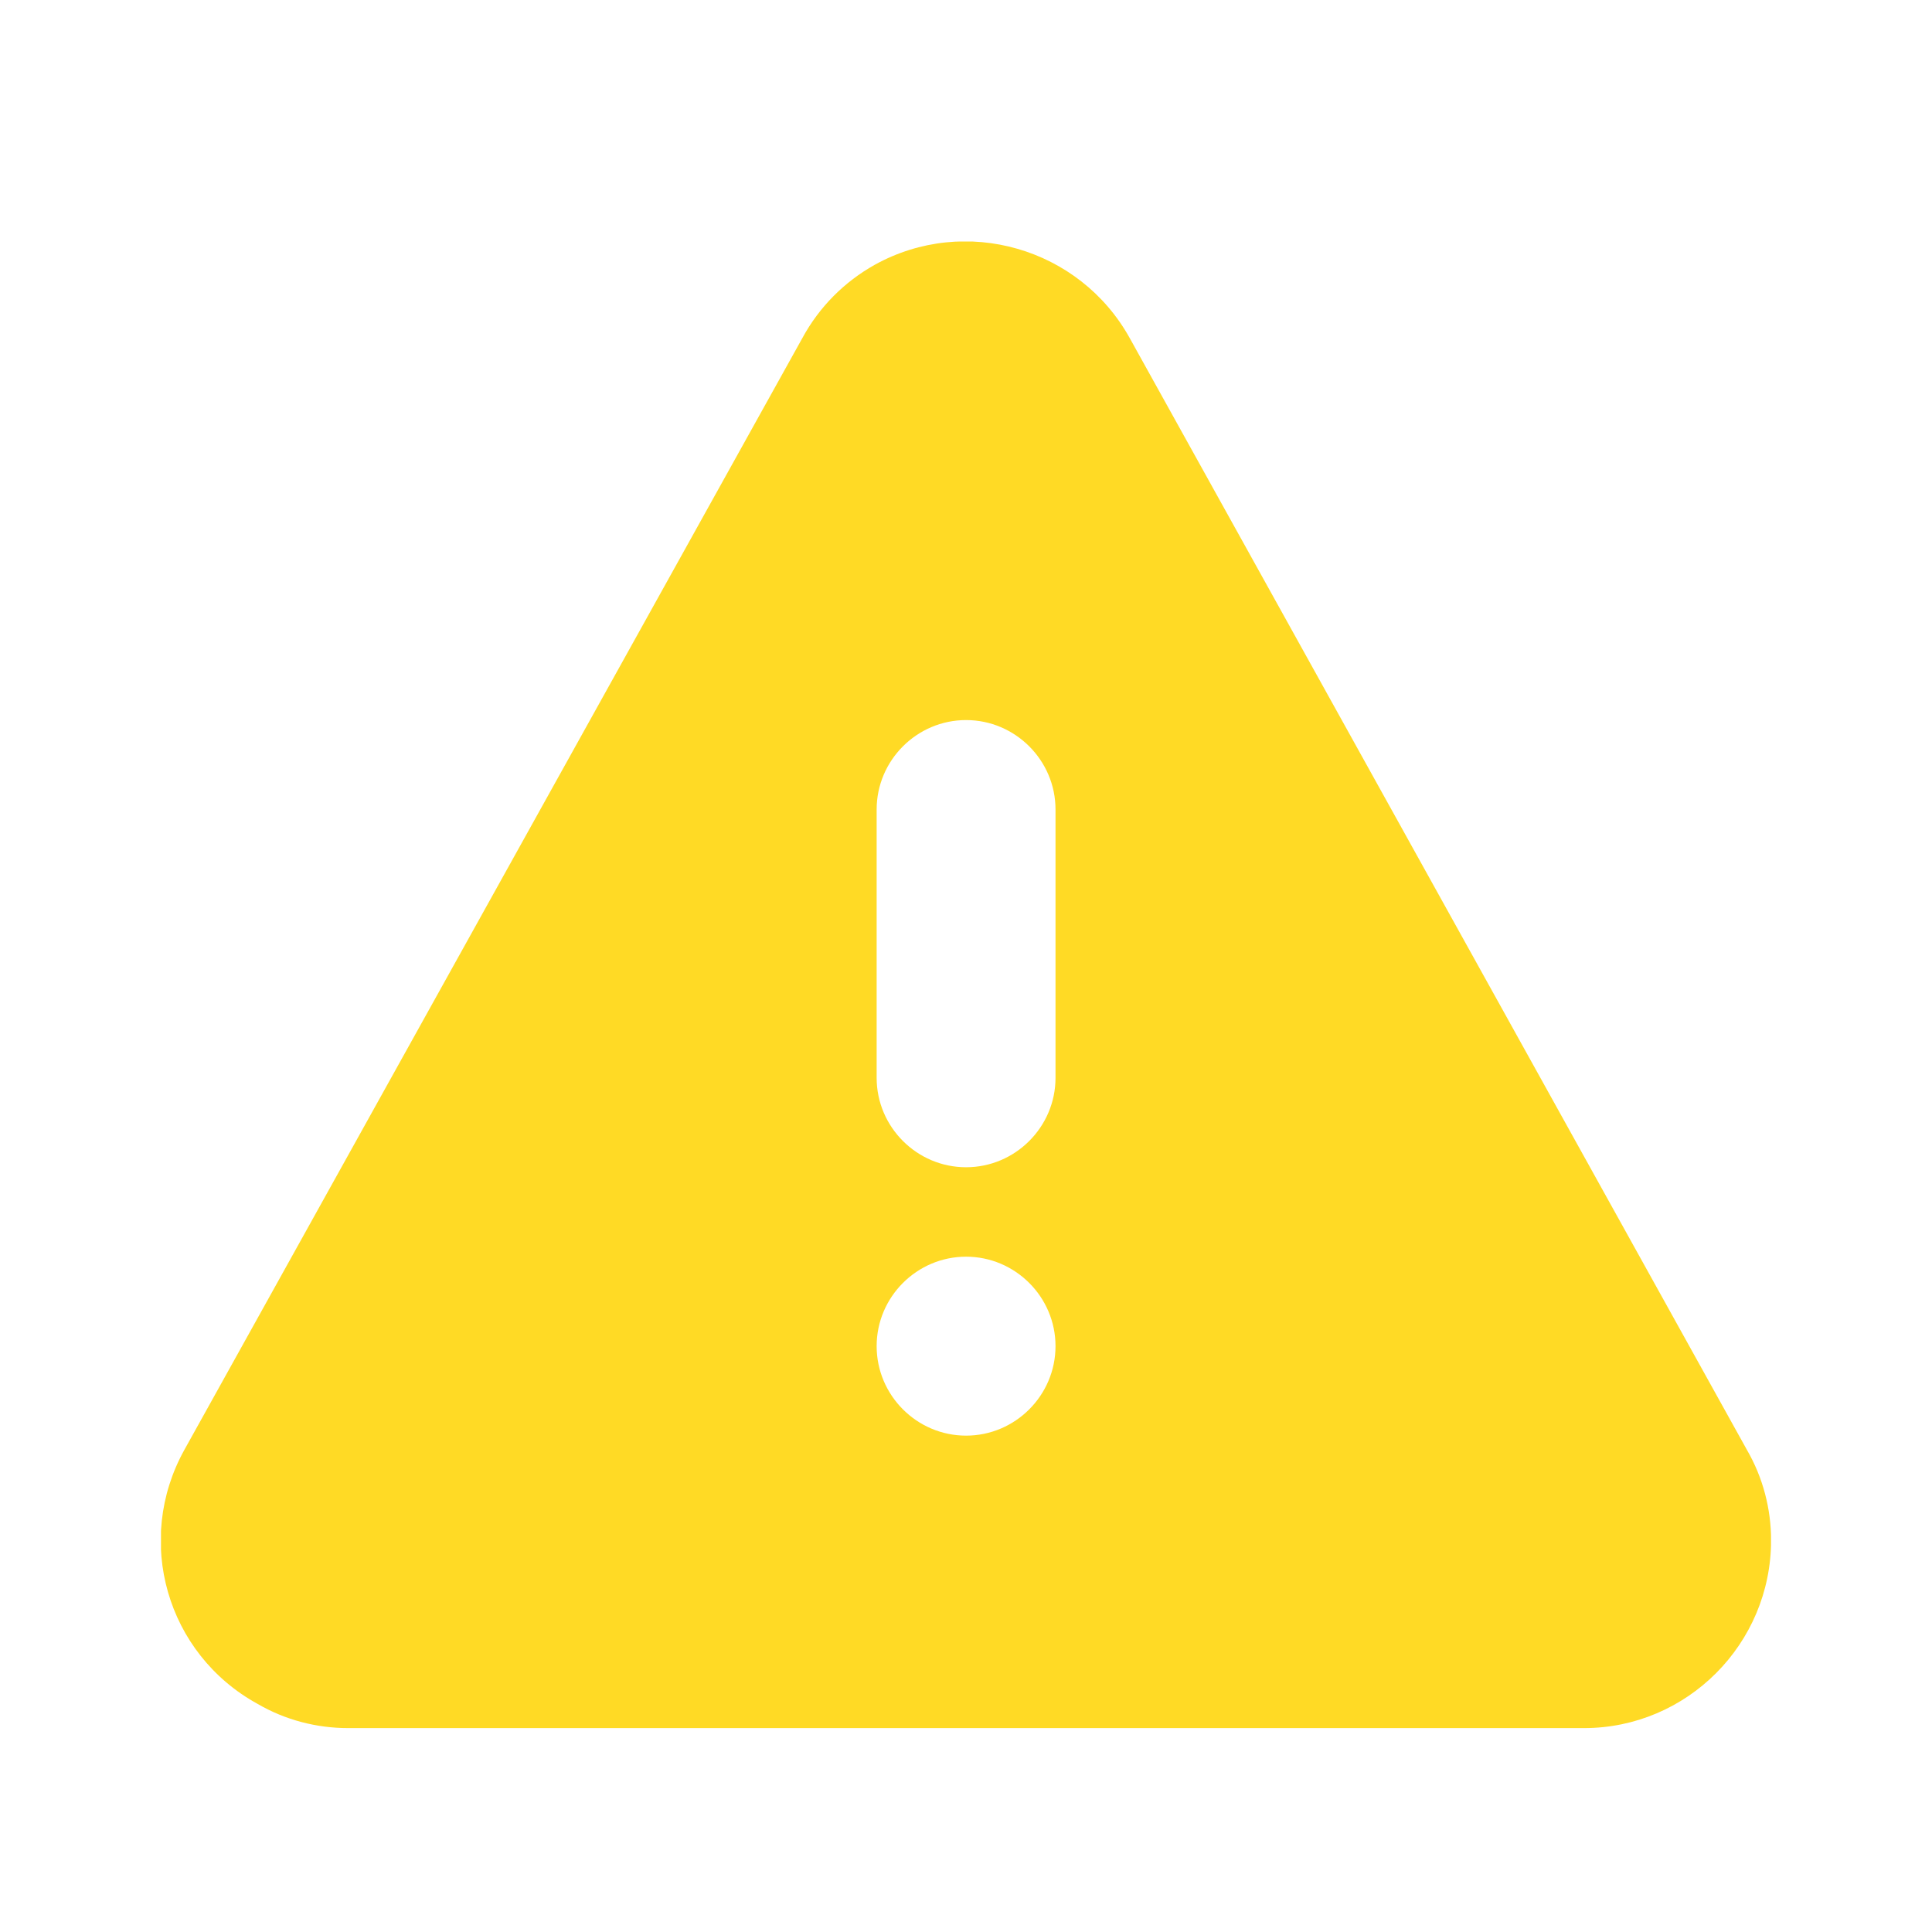 <svg width="24" height="24" viewBox="0 0 24 24" fill="none" xmlns="http://www.w3.org/2000/svg">
<mask id="mask0_13786_6647" style="mask-type:alpha" maskUnits="userSpaceOnUse" x="0" y="0" width="24" height="24">
<rect width="24" height="24" fill="#D9D9D9"/>
</mask>
<g mask="url(#mask0_13786_6647)">
</g>
<g clip-path="url(#clip0_13786_6647)">
<path d="M21.701 18.011L14.034 4.2C13.412 3.078 11.99 2.667 10.867 3.289C10.49 3.5 10.178 3.811 9.967 4.2L2.29 18.011C1.667 19.134 2.067 20.545 3.201 21.167C3.545 21.367 3.934 21.467 4.323 21.467H19.678C20.956 21.467 22.001 20.422 22.001 19.134C22.001 18.745 21.901 18.356 21.701 18.011ZM12.001 17.834C11.39 17.834 10.89 17.334 10.89 16.722C10.89 16.111 11.39 15.611 12.001 15.611C12.612 15.611 13.112 16.111 13.112 16.722C13.112 17.334 12.612 17.834 12.001 17.834ZM13.112 13.389C13.112 14 12.612 14.5 12.001 14.5C11.39 14.5 10.89 14 10.89 13.389V10.056C10.89 9.445 11.39 8.945 12.001 8.945C12.612 8.945 13.112 9.445 13.112 10.056V13.389Z" fill="#FFDA25"/>
</g>
<defs>
<clipPath id="clip0_13786_6647">
<rect width="20" height="18.467" fill="white" transform="translate(2 3)"/>
</clipPath>
</defs>
</svg>
